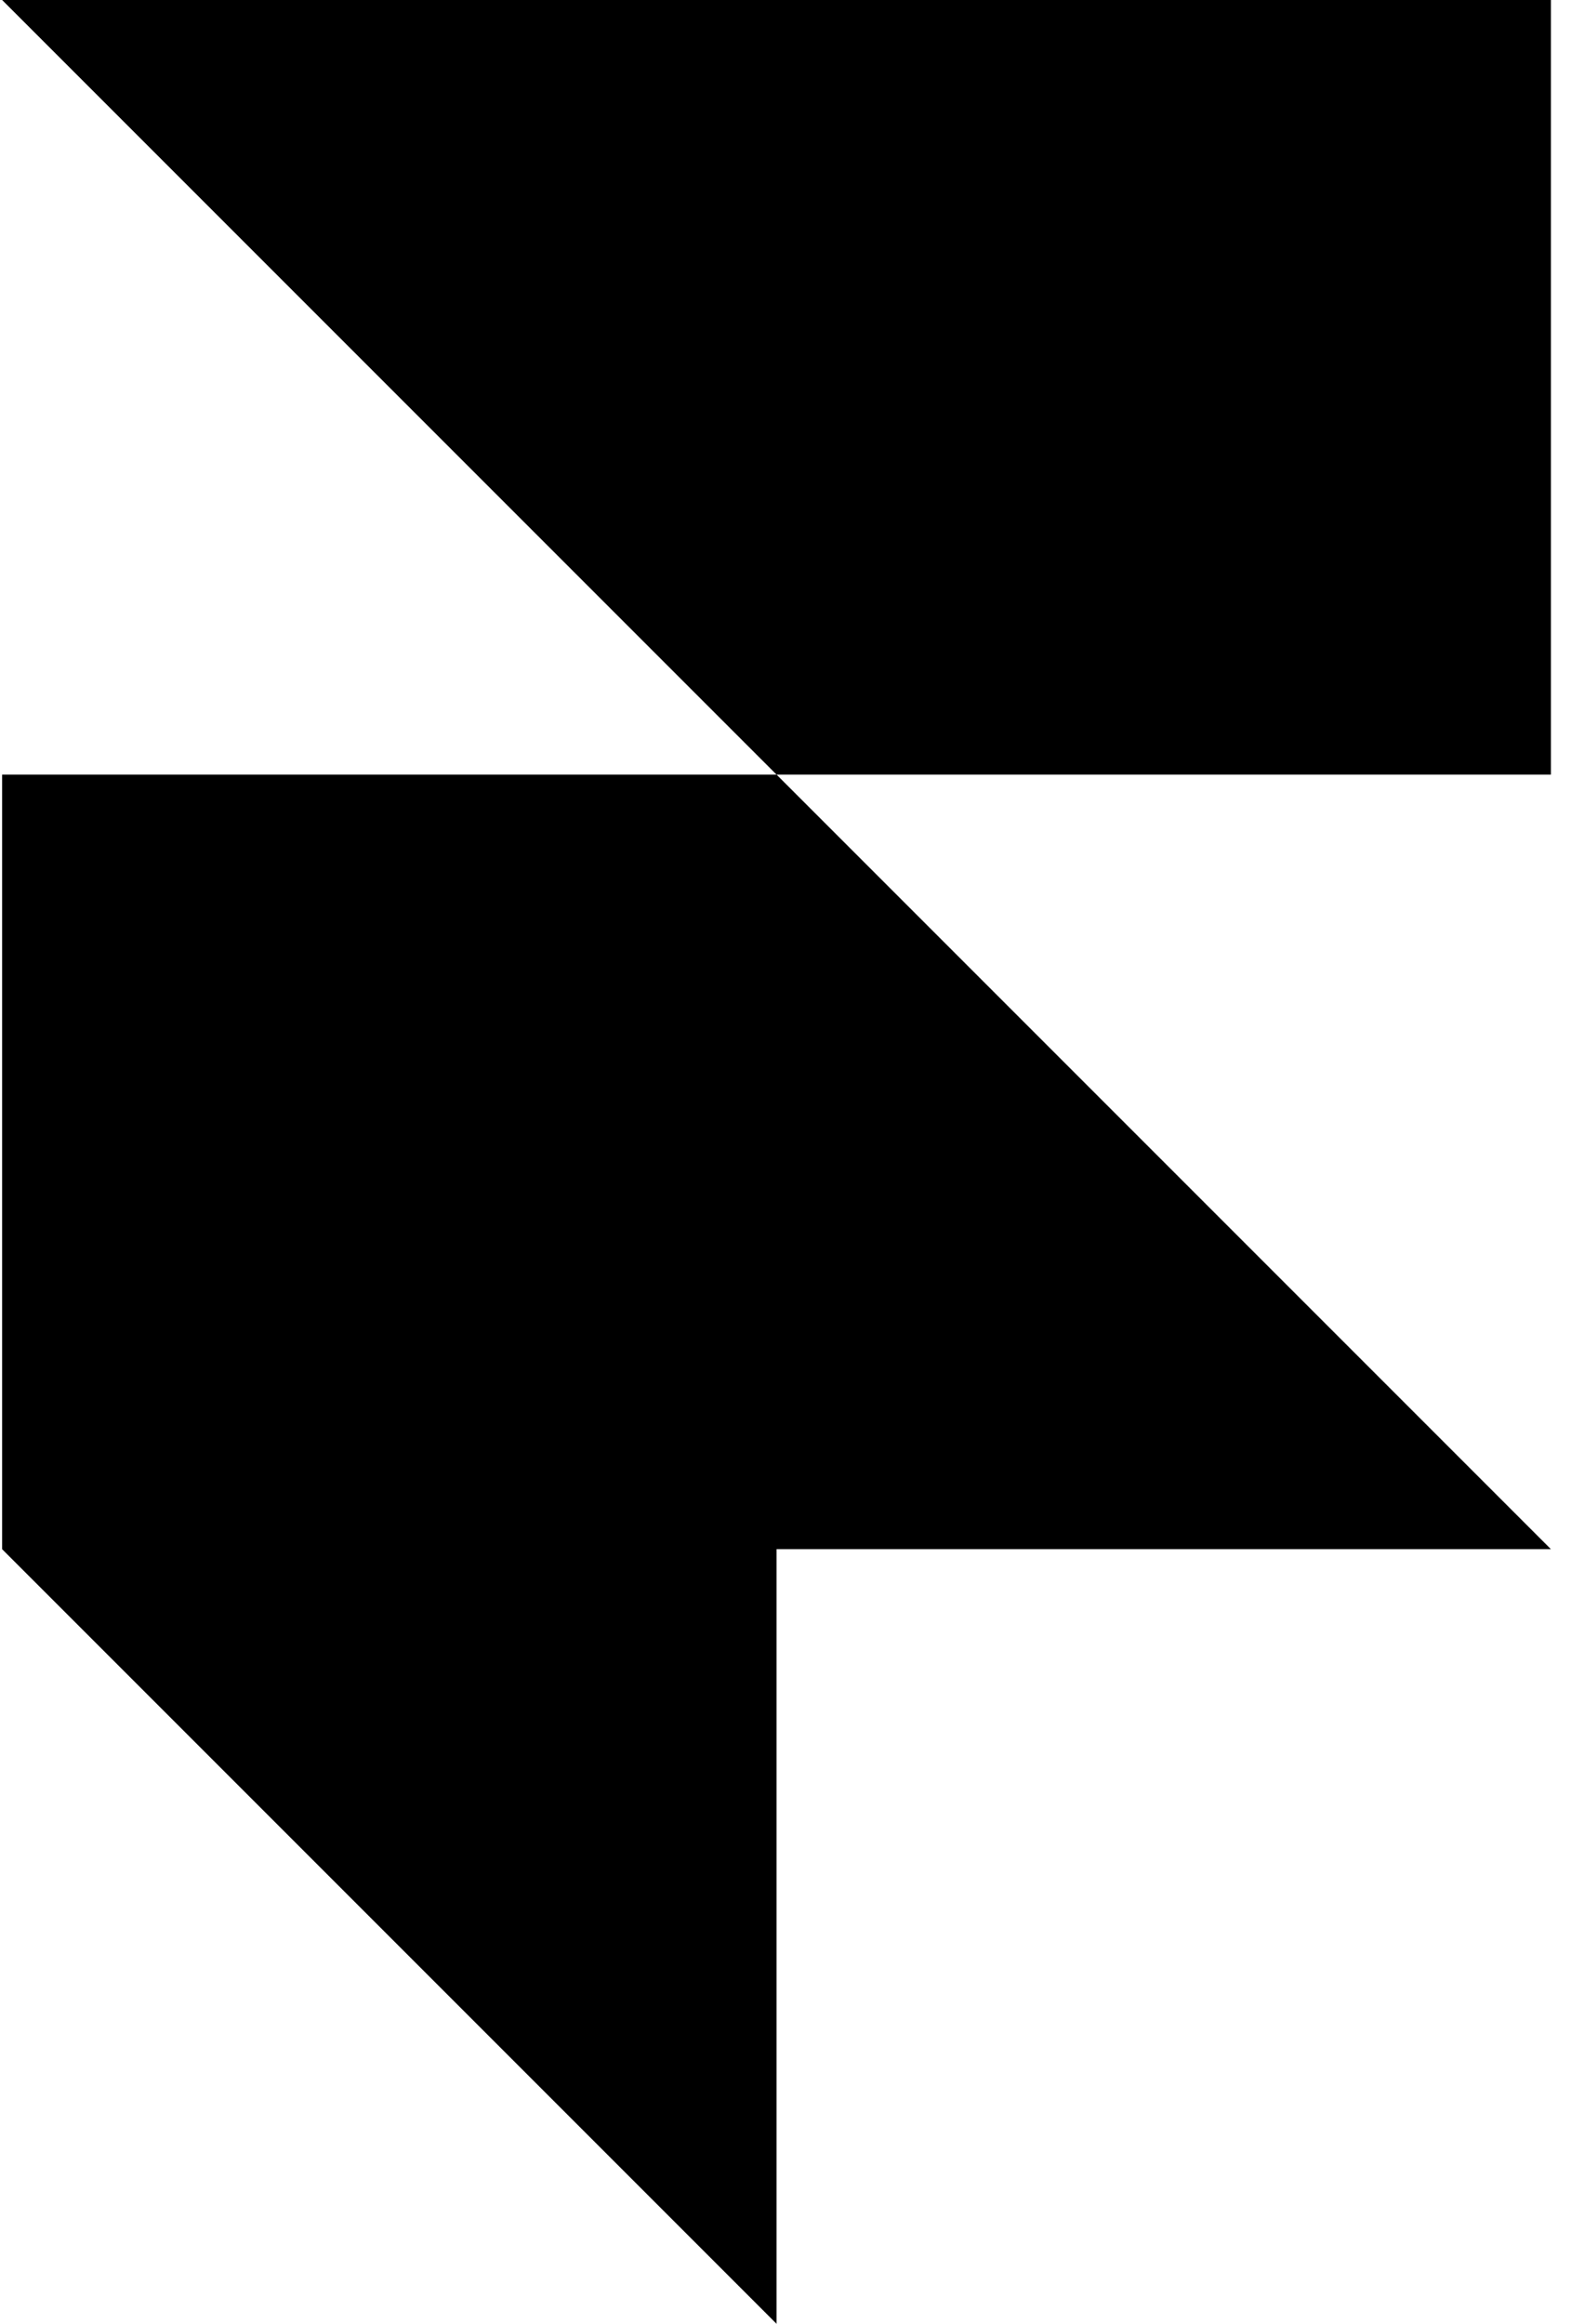 <svg width="30" height="44" viewBox="0 0 30 44" fill="none" xmlns="http://www.w3.org/2000/svg">
<path d="M0.04 0H29.373V14.667H14.707L0.04 0ZM0.04 14.667H14.707L29.373 29.333H0.04V14.667ZM0.04 29.333H14.707V44L0.04 29.333Z" fill="black"/>
</svg>
